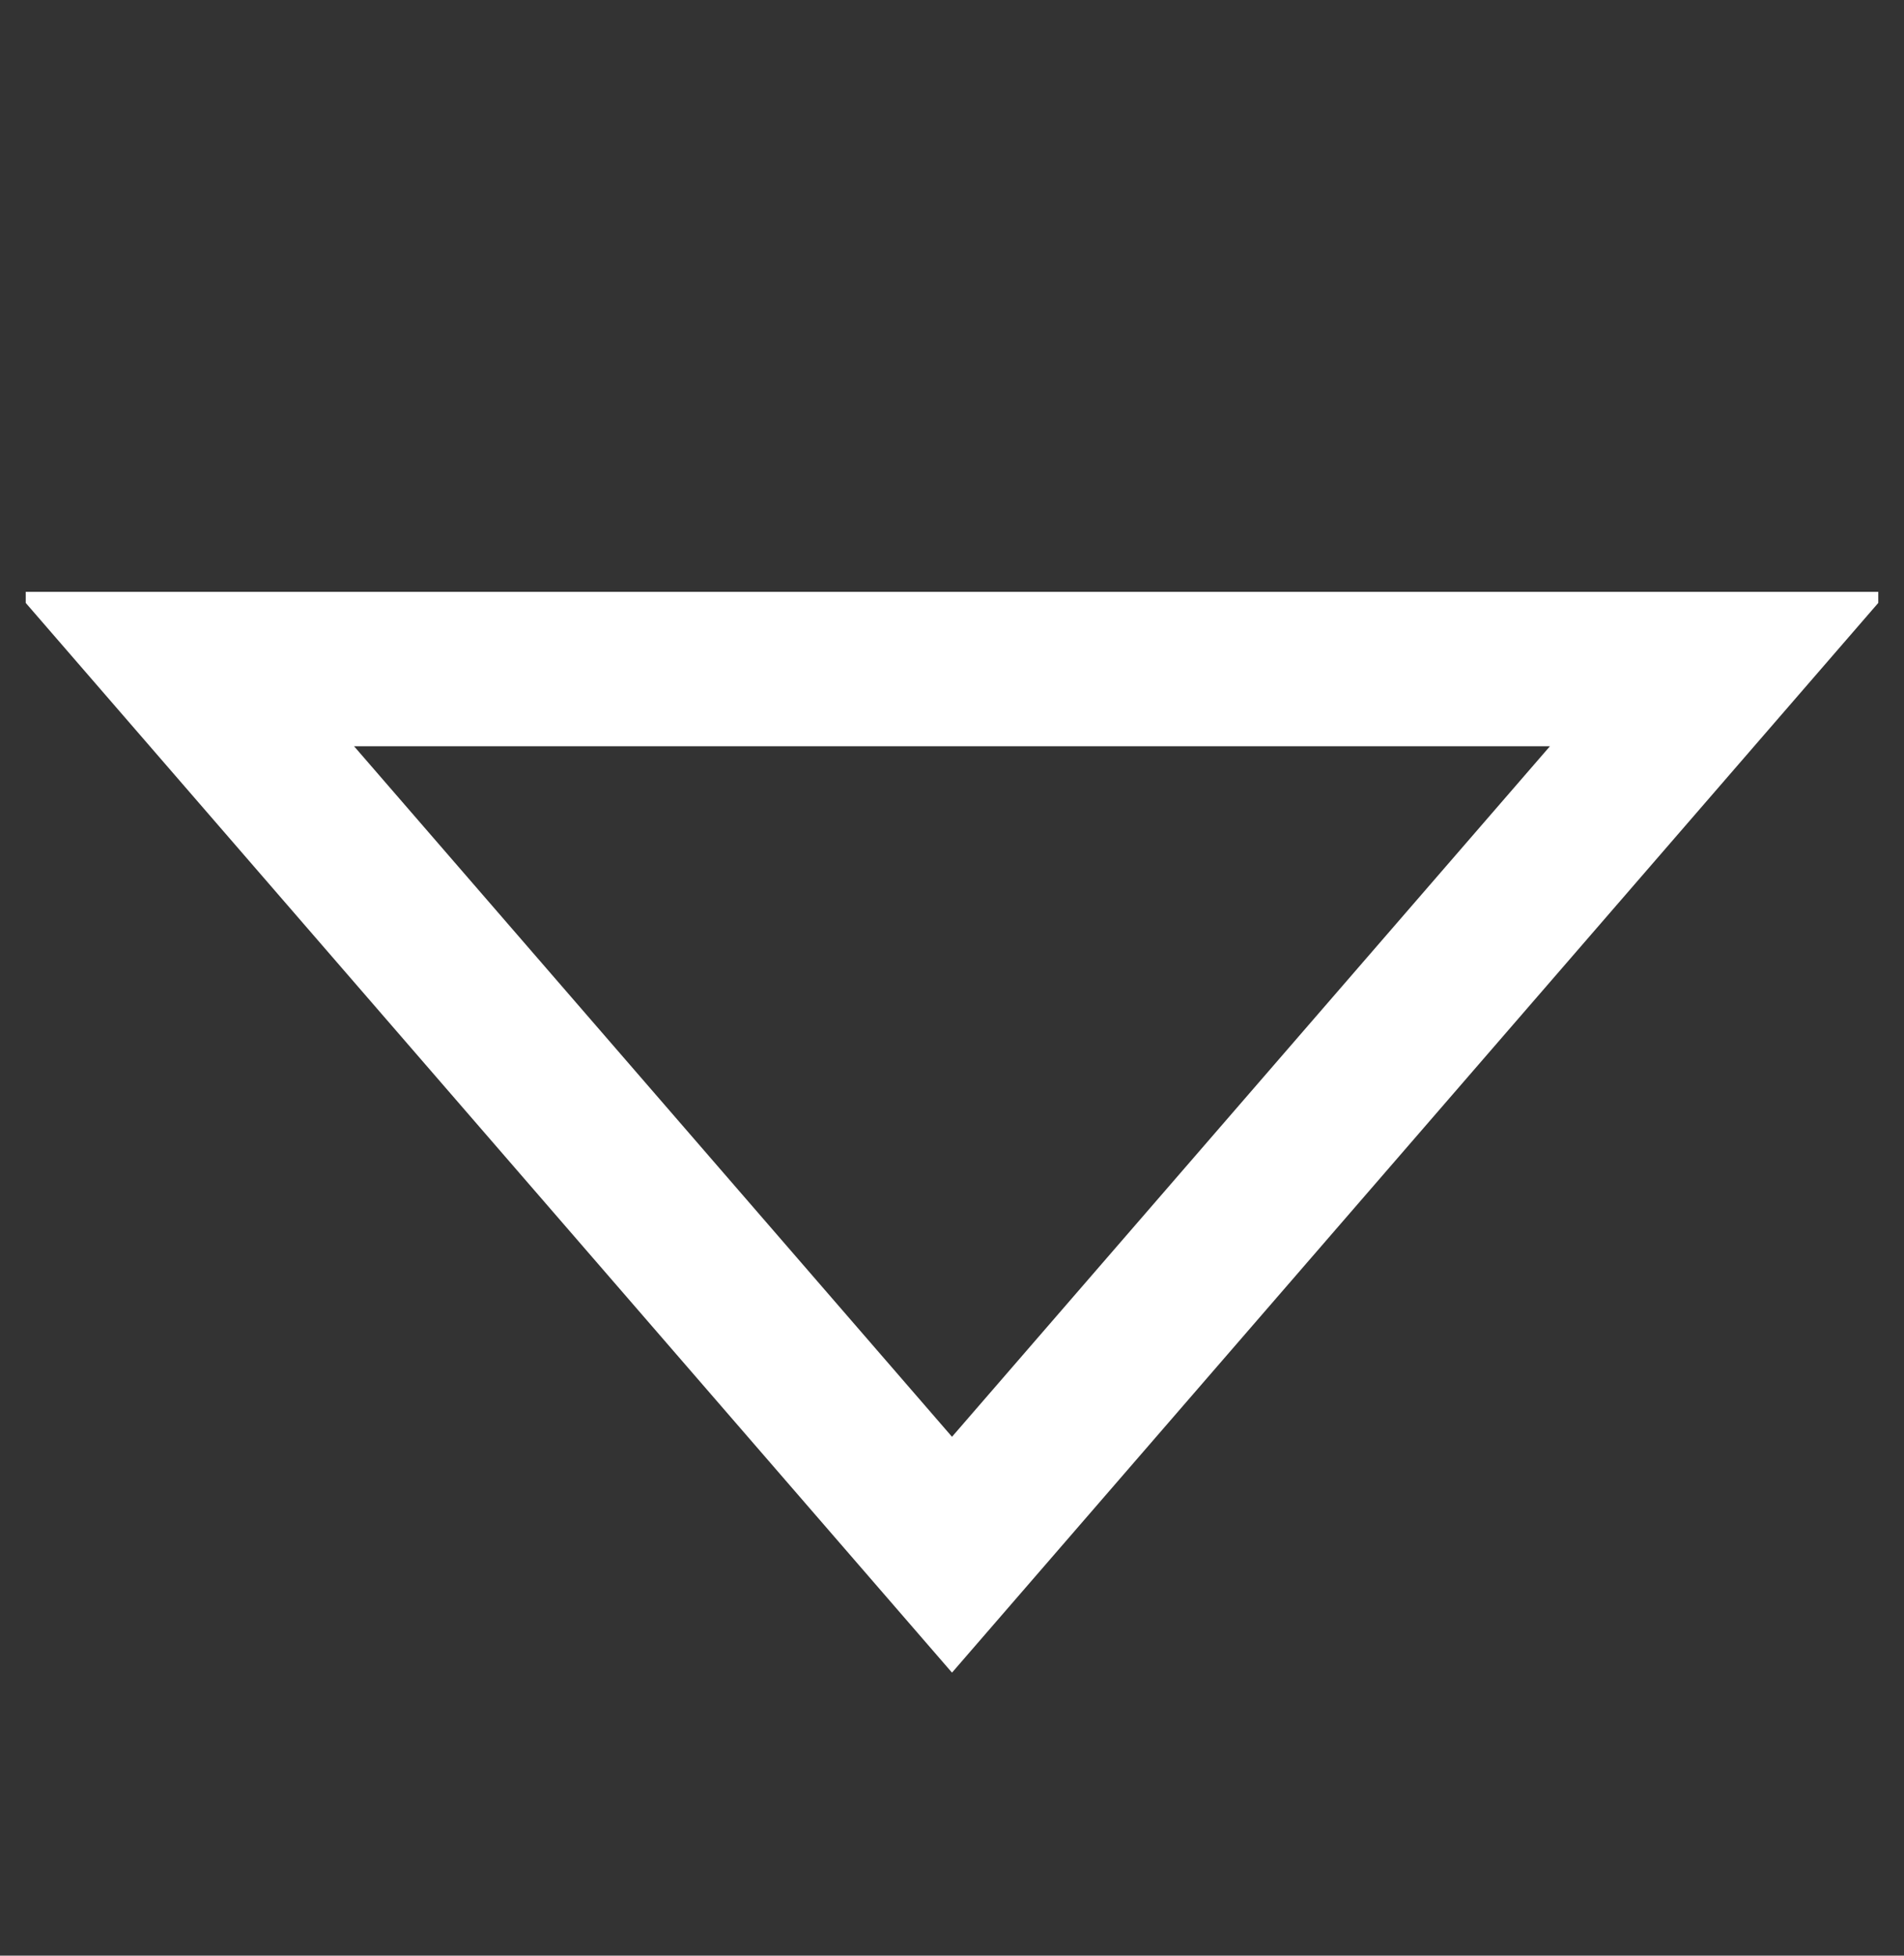 <?xml version="1.0" encoding="UTF-8"?> <svg xmlns="http://www.w3.org/2000/svg" width="37" height="38" viewBox="0 0 37 38" fill="none"><rect x="0" y="0" width="37" height="38" fill="#333333" stroke="none"/><g clip-path="url(#clip0_2050_75)"><path d="M33.403 13L3.597 13L18.5 30.209L33.403 13Z" stroke="white" stroke-width="3"></path></g><defs><clipPath id="clip0_2050_75"><rect width="36" height="37" fill="white" transform="translate(0.5 0.5)"></rect></clipPath></defs></svg> 